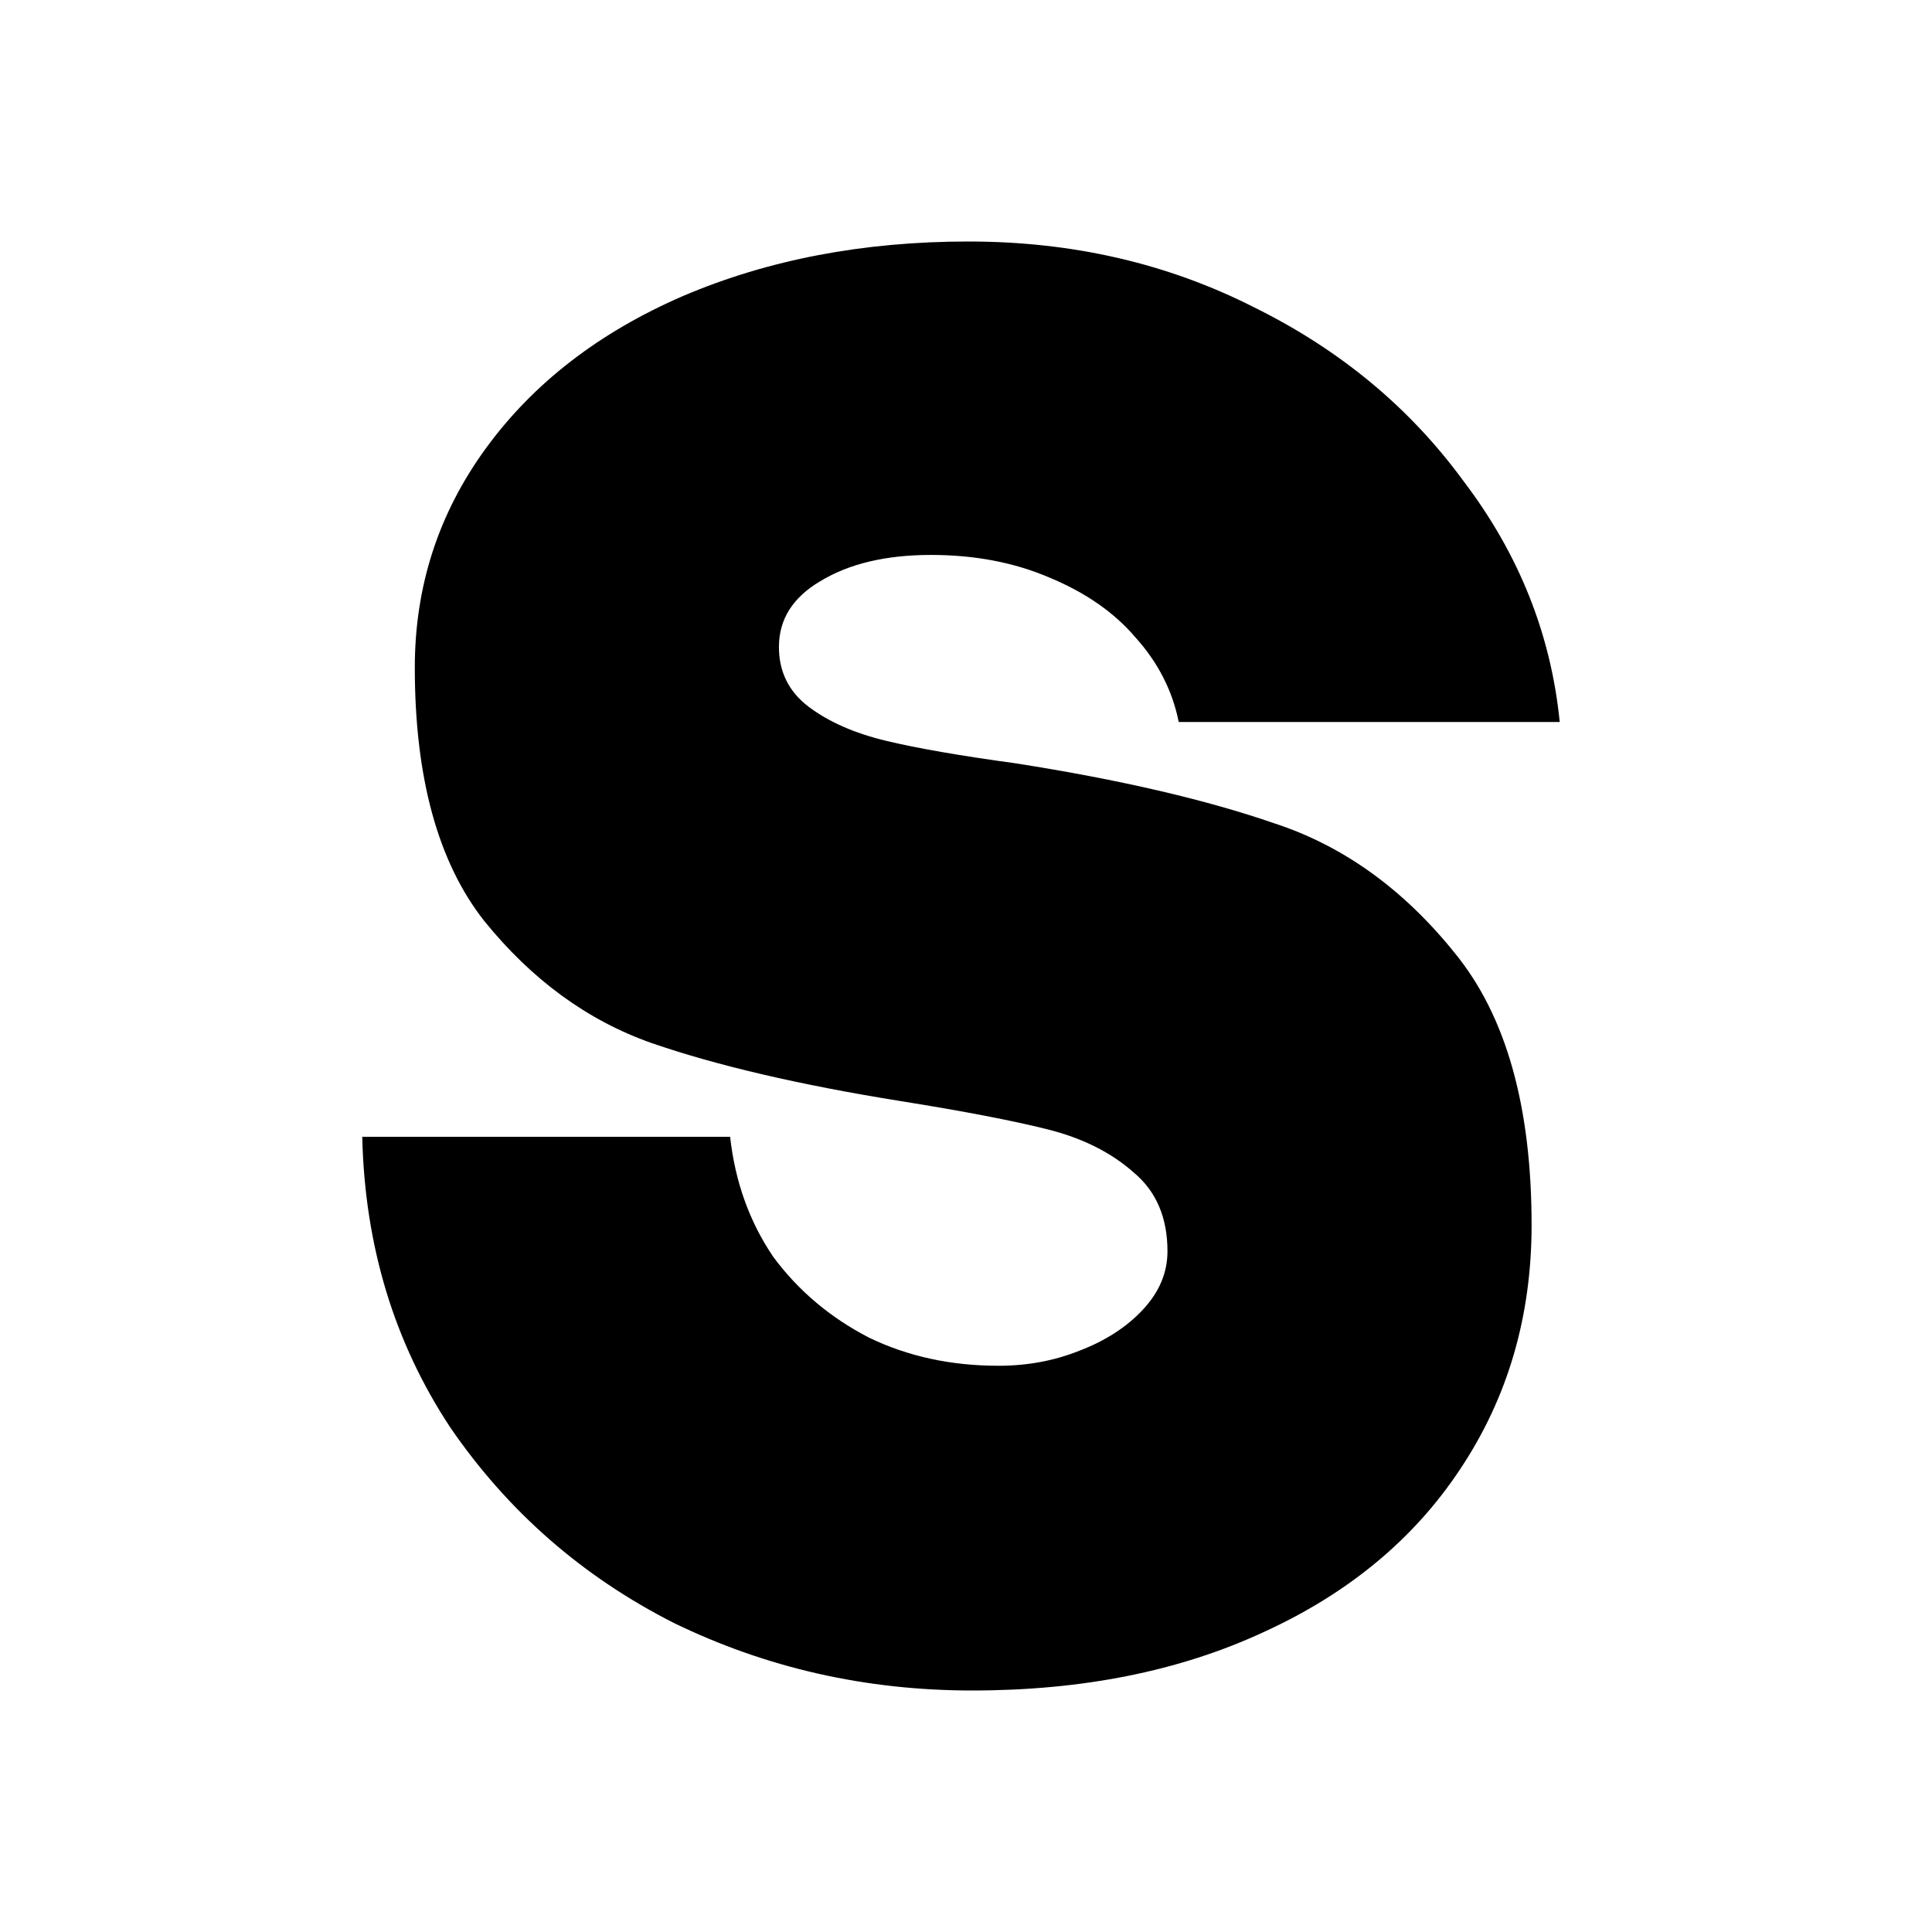 <?xml version="1.0" encoding="UTF-8"?> <svg xmlns="http://www.w3.org/2000/svg" width="64" height="64" viewBox="0 0 64 64" fill="none"><path d="M32.207 56C28.684 56 25.389 55.254 22.321 53.762C19.295 52.228 16.829 50.072 14.922 47.295C13.057 44.477 12.083 41.264 12 37.658H24.186C24.352 39.15 24.829 40.477 25.617 41.637C26.446 42.757 27.503 43.648 28.788 44.311C30.073 44.933 31.503 45.243 33.078 45.243C34.031 45.243 34.922 45.078 35.751 44.746C36.622 44.414 37.326 43.959 37.865 43.378C38.404 42.798 38.674 42.155 38.674 41.451C38.674 40.332 38.3 39.461 37.554 38.839C36.808 38.176 35.855 37.7 34.694 37.409C33.534 37.119 31.917 36.808 29.845 36.477C26.487 35.938 23.731 35.295 21.575 34.549C19.461 33.803 17.617 32.456 16.041 30.508C14.508 28.56 13.741 25.762 13.741 22.114C13.741 19.42 14.528 16.995 16.104 14.839C17.679 12.684 19.855 11.005 22.632 9.803C25.451 8.601 28.601 8 32.083 8C35.523 8 38.674 8.725 41.534 10.176C44.394 11.585 46.715 13.513 48.497 15.959C50.321 18.363 51.378 21.015 51.668 23.917H39.047C38.839 22.881 38.363 21.948 37.617 21.119C36.912 20.29 35.959 19.627 34.757 19.13C33.596 18.632 32.29 18.383 30.839 18.383C29.347 18.383 28.124 18.674 27.171 19.254C26.259 19.793 25.803 20.518 25.803 21.43C25.803 22.259 26.135 22.922 26.798 23.42C27.461 23.917 28.311 24.29 29.347 24.539C30.383 24.788 31.814 25.036 33.637 25.285C37.078 25.824 39.938 26.487 42.218 27.275C44.497 28.021 46.487 29.451 48.187 31.565C49.886 33.637 50.736 36.642 50.736 40.58C50.736 43.606 49.948 46.3 48.373 48.663C46.839 50.984 44.663 52.788 41.845 54.072C39.067 55.358 35.855 56 32.207 56Z" fill="black"></path></svg> 